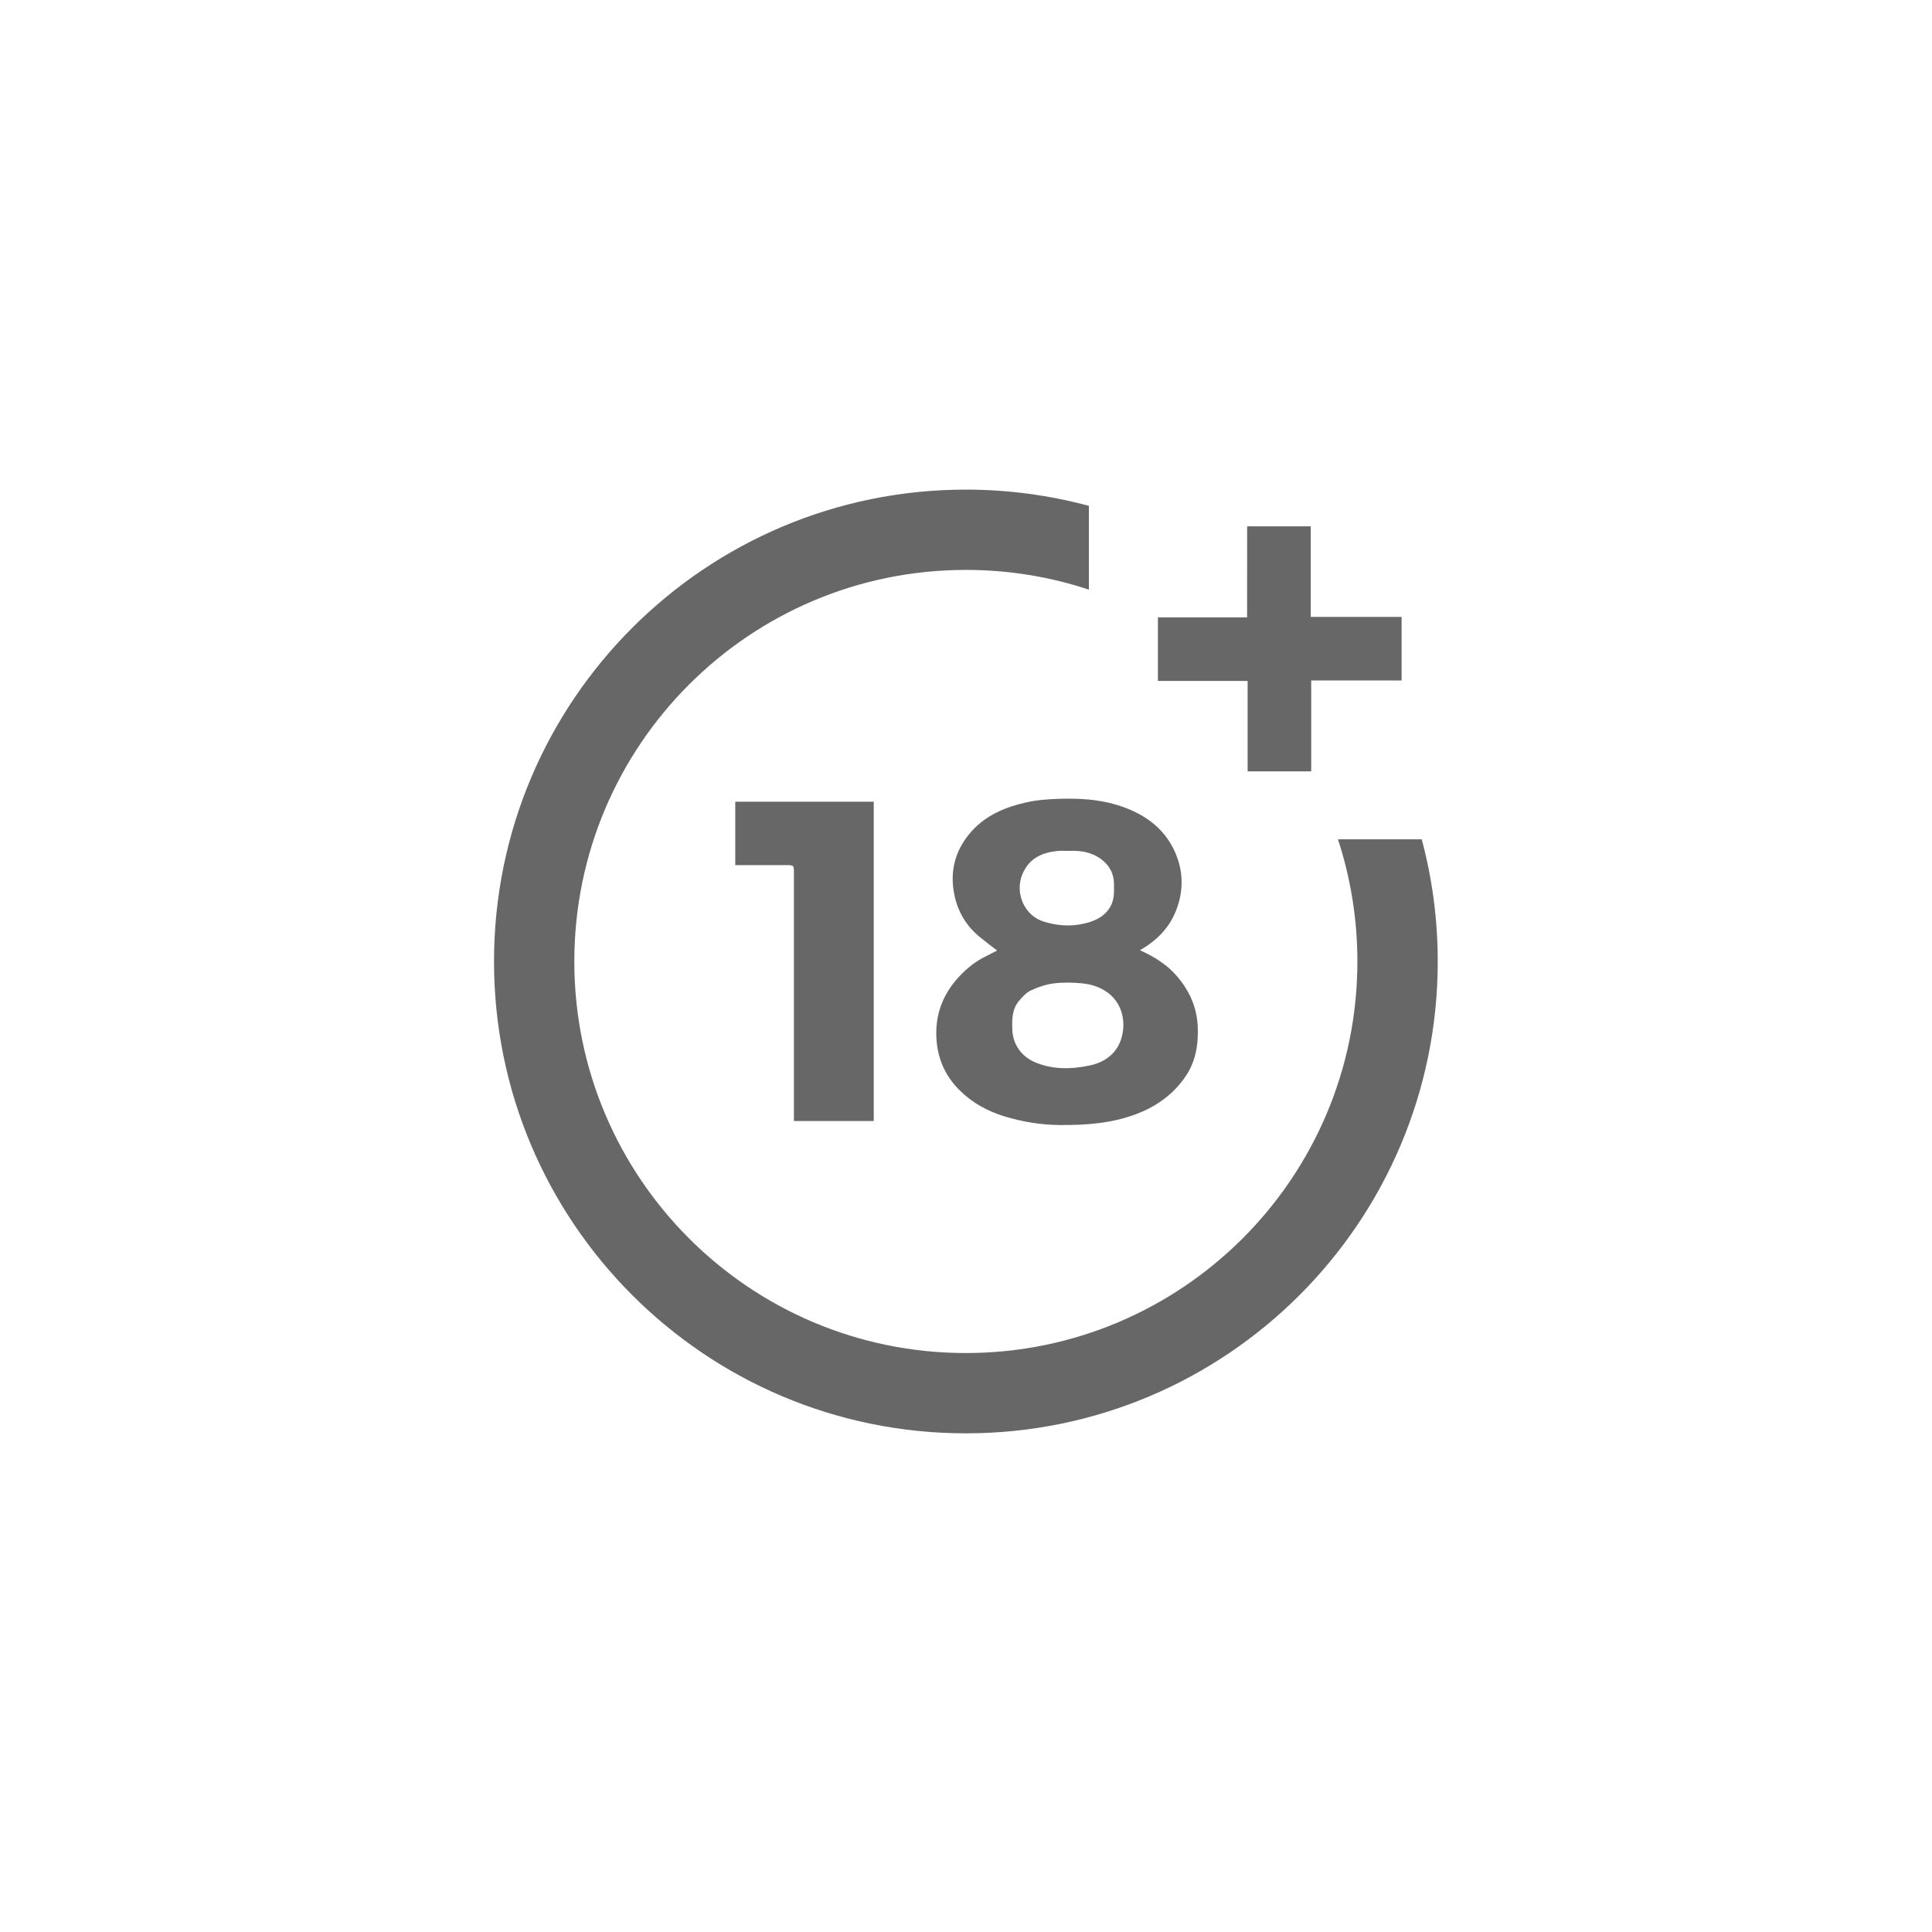 <?xml version="1.0" encoding="utf-8"?>
<!-- Generator: Adobe Illustrator 25.4.1, SVG Export Plug-In . SVG Version: 6.00 Build 0)  -->
<svg version="1.1" id="Layer_1" xmlns="http://www.w3.org/2000/svg" xmlns:xlink="http://www.w3.org/1999/xlink"
	 viewBox="0 0 333 333" style="enable-background:new 0 0 333 333;" xml:space="preserve">
<style type="text/css">
	.st0{fill:#666766;}
</style>
<g id="viw2ct.tif">
	<g>
		<path class="st0" d="M196.48,163.78c2.51,1.14,4.65,2.48,6.33,4.42c2.16,2.5,3.49,5.36,3.63,8.74c0.1,2.34-0.14,4.62-1.08,6.76
			c-0.48,1.11-1.19,2.16-1.97,3.1c-2.03,2.44-4.61,4.13-7.59,5.24c-4.27,1.6-8.7,1.91-13.22,1.87c-3.21-0.03-6.31-0.55-9.35-1.46
			c-3.01-0.9-5.71-2.39-7.92-4.62c-2.27-2.29-3.58-5.06-3.87-8.33c-0.38-4.26,0.9-7.9,3.76-11.05c1.43-1.57,3.06-2.84,4.97-3.75
			c0.56-0.27,1.11-0.57,1.69-0.87c-1.01-0.78-1.99-1.51-2.93-2.28c-2.34-1.9-3.82-4.33-4.43-7.29c-0.88-4.22,0.21-7.95,3.04-11.06
			c2.47-2.72,5.77-4.1,9.34-4.9c1.91-0.43,3.82-0.56,5.78-0.62c3.31-0.09,6.57,0.07,9.76,1.03c4.48,1.35,8.15,3.78,10.1,8.14
			c1.27,2.85,1.51,5.89,0.57,8.99C202.02,159.37,199.81,161.88,196.48,163.78z M193.63,176.67c-0.04-4.43-3.3-6.86-7.23-7.19
			c-1.59-0.14-3.21-0.18-4.78,0.02c-1.34,0.17-2.7,0.63-3.93,1.21c-0.8,0.37-1.47,1.11-2.06,1.81c-1.23,1.47-1.22,3.28-1.14,5.08
			c0.12,2.52,1.66,4.52,3.86,5.47c3.05,1.31,6.26,1.25,9.41,0.59C191.49,182.89,193.56,180.35,193.63,176.67z M184.19,146.66
			c-0.78,0-1.33-0.04-1.86,0.01c-2.73,0.27-4.94,1.24-6.11,4.01c-1.34,3.19,0.31,7.11,3.62,8.15c2.26,0.71,4.54,0.9,6.82,0.4
			c1.82-0.39,3.57-1.09,4.64-2.82c0.81-1.31,0.73-2.75,0.7-4.19c-0.04-1.76-0.84-3.11-2.23-4.15
			C188.03,146.79,186.03,146.57,184.19,146.66z"/>
		<path class="st0" d="M150.6,193.22c-4.6,0-9.13,0-13.76,0c0-0.45,0-0.84,0-1.24c0-13.83,0-27.67,0-41.5c0-1.37,0-1.37-1.41-1.37
			c-2.88,0-5.75,0-8.7,0c0-3.67,0-7.27,0-10.93c7.95,0,15.87,0,23.87,0C150.6,156.49,150.6,174.81,150.6,193.22z"/>
		<path class="st0" d="M214.96,90.72c3.74,0,7.29,0,10.96,0c0,5.18,0,10.34,0,15.61c5.28,0,10.44,0,15.66,0c0,3.69,0,7.27,0,10.96
			c-5.14,0-10.3,0-15.58,0c0,5.28,0,10.44,0,15.66c-3.69,0-7.27,0-10.96,0c0-5.14,0-10.3,0-15.58c-5.21,0-10.3,0-15.46,0
			c0-3.69,0-7.27,0-10.96c5.07,0,10.17,0,15.37,0C214.96,101.15,214.96,95.98,214.96,90.72z"/>
	</g>
</g>
<path class="st0" d="M233.96,165.72c0,37.27-30.22,67.49-67.49,67.49s-67.48-30.22-67.48-67.49s30.21-67.49,67.49-67.49
	c7.4,0,14.54,1.19,21.2,3.4V87.19c-6.76-1.82-13.86-2.8-21.2-2.8c-44.92,0-81.33,36.42-81.33,81.33s36.41,81.33,81.33,81.33
	s81.33-36.42,81.33-81.33c0-7.29-0.96-14.35-2.76-21.06h-14.44C232.78,151.29,233.96,158.36,233.96,165.72z"/>
</svg>
